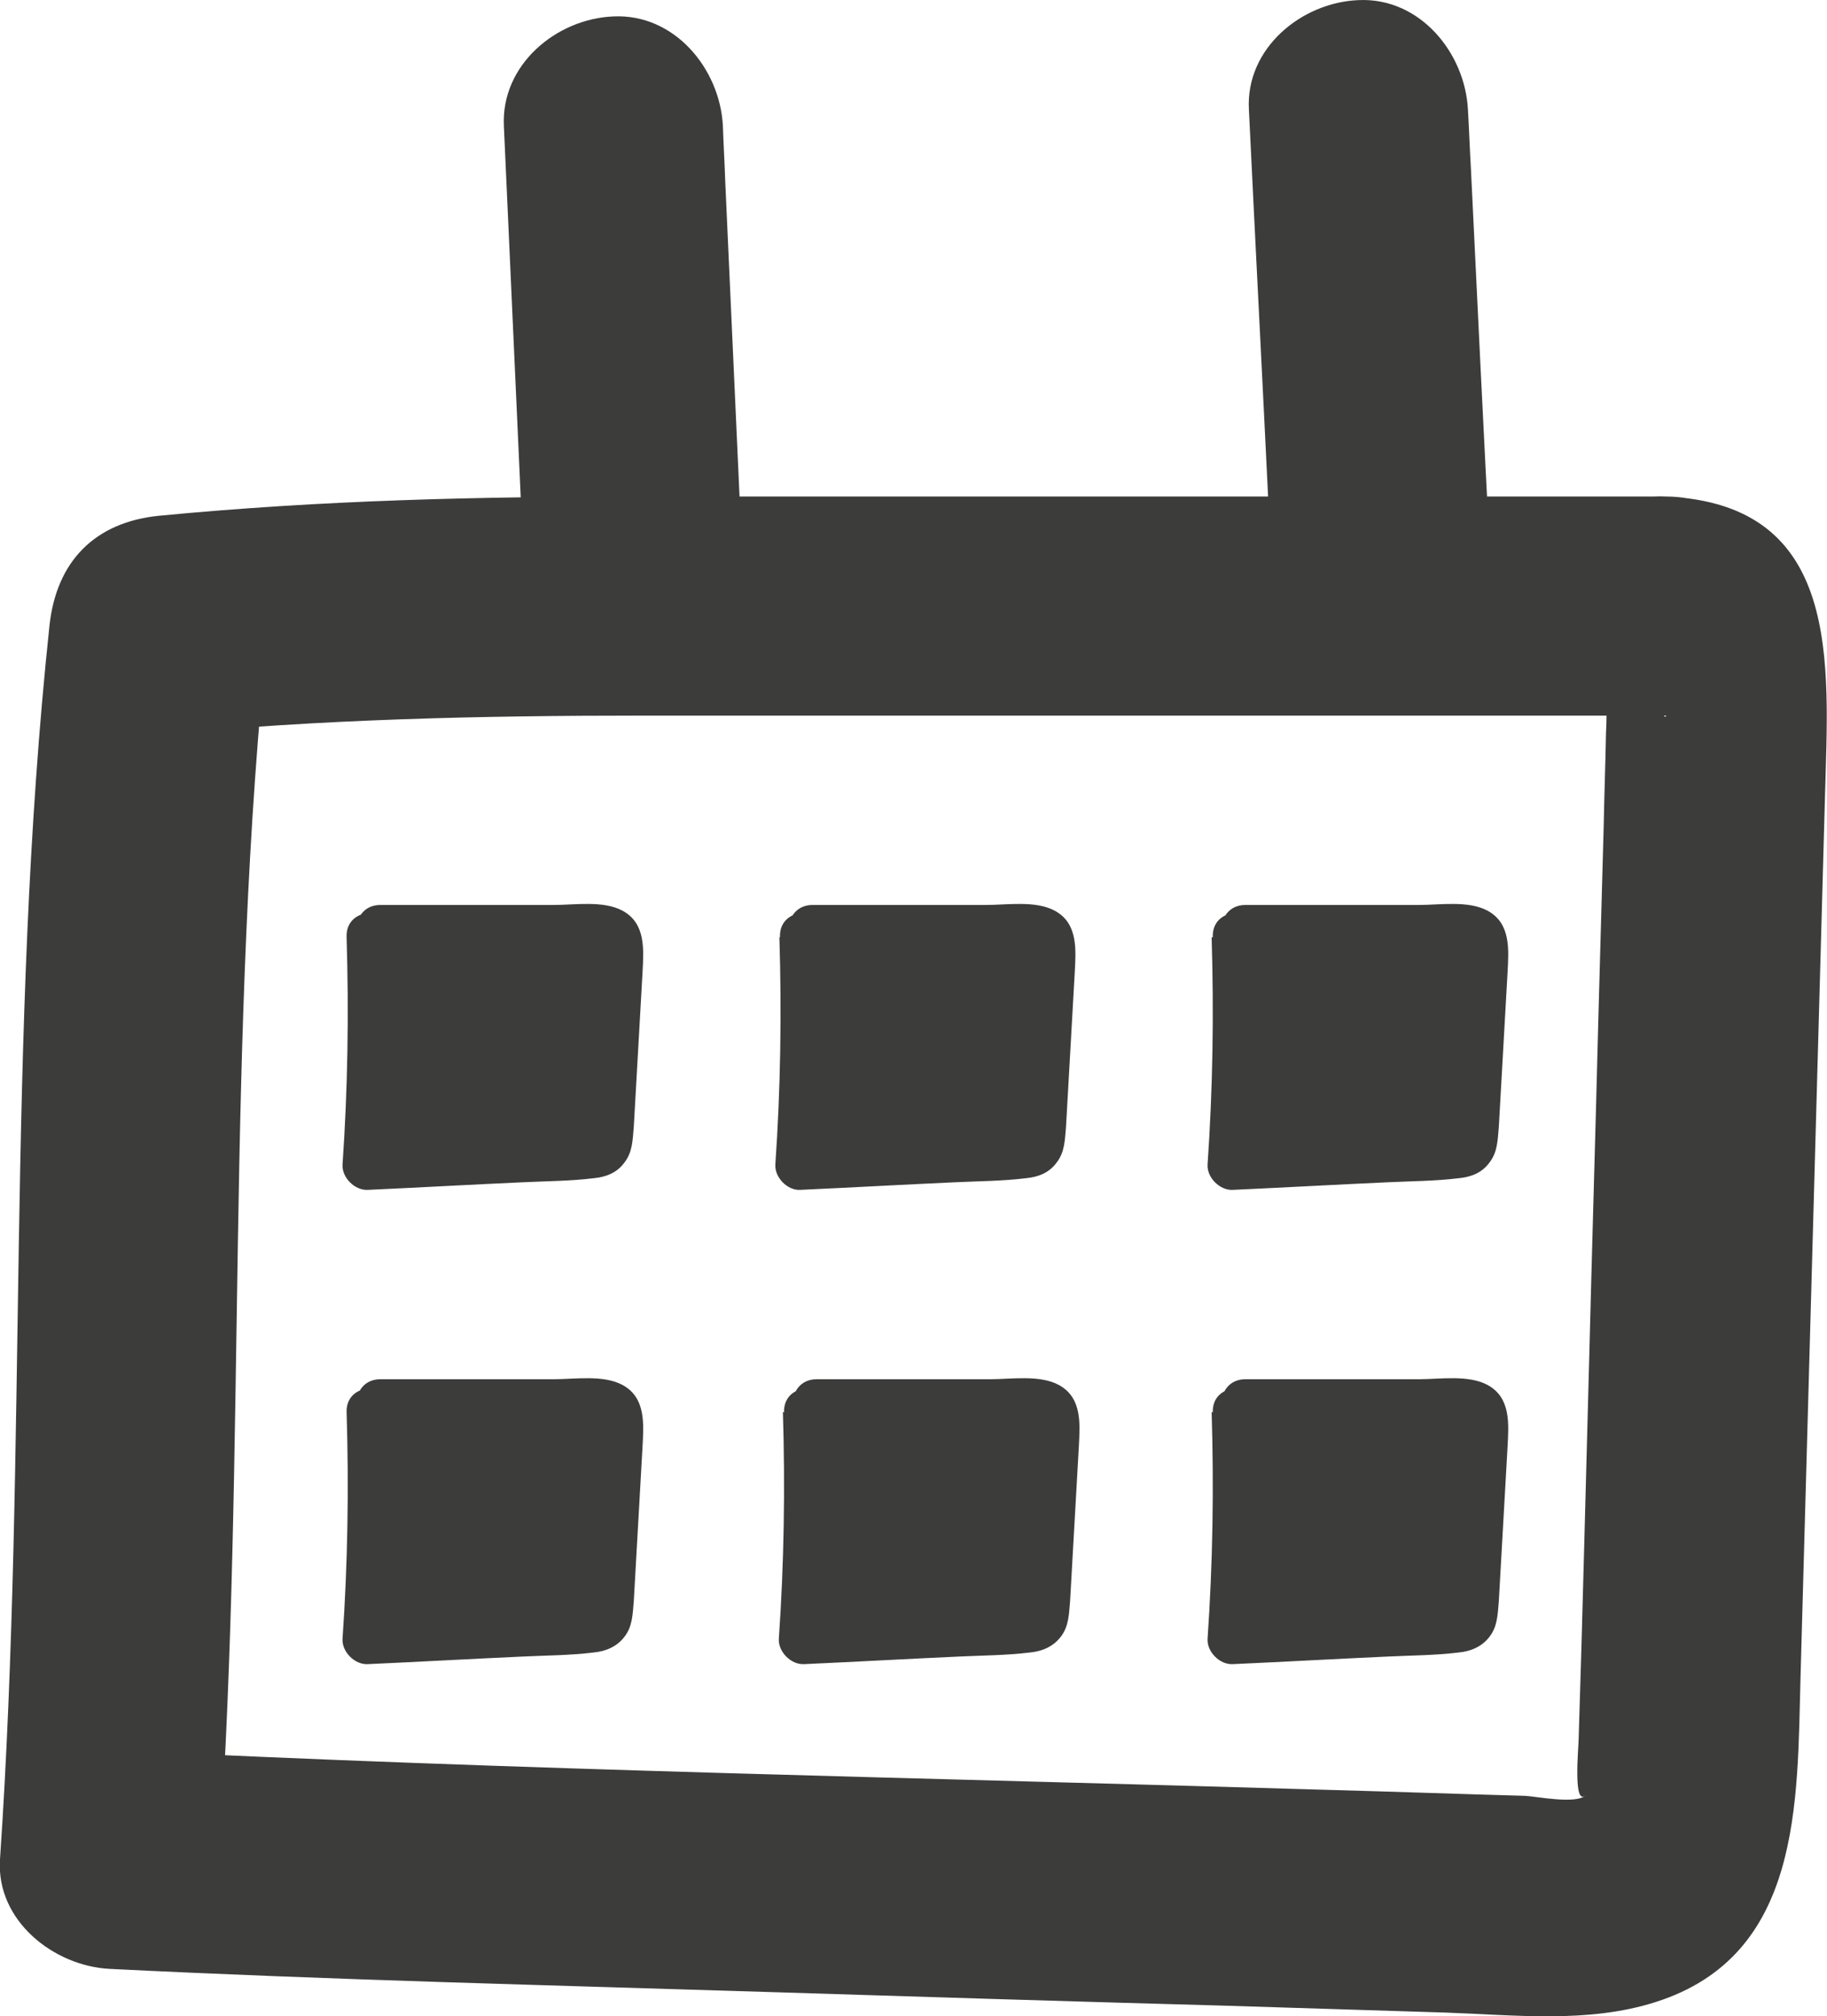 <?xml version="1.0" encoding="UTF-8"?>
<svg width="31.364" height="34.606" version="1.1" viewBox="0 0 31.364 34.606" xmlns="http://www.w3.org/2000/svg">
 <!-- Generator: Adobe Illustrator 29.1.0, SVG Export Plug-In . SVG Version: 2.1.0 Build 142)  -->
 <defs>
  <style>.st0 {
        fill: none;
      }

      .st1 {
        fill: #3c3c3b;
      }

      .st2 {
        clip-path: url(#clippath);
      }</style>
  <clipPath id="clipPath17">
   <rect class="st0" width="200" height="100"/>
  </clipPath>
  <clipPath id="clipPath18">
   <rect class="st0" width="200" height="100"/>
  </clipPath>
  <clipPath id="clipPath19">
   <rect class="st0" width="200" height="100"/>
  </clipPath>
  <clipPath id="clipPath20">
   <rect class="st0" width="200" height="100"/>
  </clipPath>
  <clipPath id="clipPath21">
   <rect class="st0" width="200" height="100"/>
  </clipPath>
  <clipPath id="clipPath22">
   <rect class="st0" width="200" height="100"/>
  </clipPath>
  <clipPath id="clipPath23">
   <rect class="st0" width="200" height="100"/>
  </clipPath>
  <clipPath id="clipPath24">
   <rect class="st0" width="200" height="100"/>
  </clipPath>
  <clipPath id="clipPath25">
   <rect class="st0" width="200" height="100"/>
  </clipPath>
  <clipPath id="clipPath26">
   <rect class="st0" width="200" height="100"/>
  </clipPath>
  <clipPath id="clipPath27">
   <rect class="st0" width="200" height="100"/>
  </clipPath>
  <clipPath id="clipPath28">
   <rect class="st0" width="200" height="100"/>
  </clipPath>
  <clipPath id="clipPath29">
   <rect class="st0" width="200" height="100"/>
  </clipPath>
  <clipPath id="clipPath30">
   <rect class="st0" width="200" height="100"/>
  </clipPath>
  <clipPath id="clipPath31">
   <rect class="st0" width="200" height="100"/>
  </clipPath>
 </defs>
 <path class="st1" transform="translate(-118.67 -34.008)" d="m147.25 46.31c-0.79-1.07-1.12-1.15-1-0.26 0 0.18 0 0.36-0.01 0.54-0.01 0.54-0.03 1.08-0.04 1.62l-0.09 3.24c-0.05 1.98-0.11 3.96-0.16 5.94-0.06 2.16-0.11 4.32-0.18 6.48 0 0.12-0.1 1.15 0.12 0.95-0.16 0.16-0.84 0.02-1.04 0.01-1.1-0.03-2.2-0.07-3.3-0.1-7-0.21-14.01-0.34-21-0.69l1.88 1.88c0.48-7.06 0.1-14.14 0.85-21.18-0.63 0.63-1.26 1.25-1.88 1.88 2.81-0.27 5.5-0.33 8.32-0.33h17.54c2.42 0 2.43-3.77 0-3.76h-17.54c-2.82 0-5.51 0.06-8.32 0.33-1.1 0.11-1.76 0.78-1.88 1.88-0.75 7.04-0.37 14.12-0.85 21.18-0.07 1.05 0.92 1.83 1.88 1.88 3.8 0.19 7.6 0.28 11.4 0.4 2.56 0.08 5.12 0.16 7.69 0.23l3.84 0.12c1.19 0.04 2.45 0.19 3.61-0.18 2.52-0.8 2.43-3.43 2.49-5.59l0.42-15.12c0.06-2.27 0.3-4.99-2.72-5.13-2.42-0.12-2.42 3.65 0 3.76" clip-path="url(#clipPath31)"/>
 <path class="st1" transform="translate(-118.67 -34.008)" d="m131.42 43.73c-0.1-2.2-0.2-4.41-0.3-6.61-0.01-0.32-0.03-0.63-0.04-0.95-0.05-0.98-0.83-1.93-1.88-1.88-0.98 0.04-1.93 0.83-1.88 1.88 0.1 2.2 0.2 4.41 0.3 6.61 0.01 0.32 0.03 0.63 0.04 0.95 0.04 0.98 0.83 1.93 1.88 1.88 0.98-0.04 1.93-0.83 1.88-1.88" clip-path="url(#clipPath30)"/>
 <path class="st1" transform="translate(-118.67 -34.008)" d="m144.26 43.74c-0.12-2.29-0.23-4.58-0.34-6.86-0.02-0.33-0.03-0.66-0.05-0.99-0.05-0.98-0.83-1.93-1.88-1.88-0.98 0.04-1.94 0.83-1.88 1.88 0.11 2.29 0.23 4.58 0.34 6.86 0.02 0.33 0.03 0.66 0.05 0.99 0.05 0.98 0.83 1.93 1.88 1.88 0.98-0.04 1.94-0.83 1.88-1.88" clip-path="url(#clipPath29)"/>
 <path class="st1" transform="translate(-118.67 -34.008)" d="m132.47 50.1c0.05 1.3 0.02 2.6-0.07 3.9 1.25-0.06 2.51-0.12 3.76-0.19 0.12 0 0.25-0.02 0.32-0.11 0.05-0.06 0.05-0.15 0.06-0.22 0.06-1.03 0.12-2.06 0.18-3.08 0-0.11 0-0.24-0.06-0.33-0.09-0.1-0.24-0.11-0.37-0.11h-3.66" clip-path="url(#clipPath28)"/>
 <path class="st1" transform="translate(-118.67 -34.008)" d="m132.05 50.1c0.04 1.3 0.02 2.6-0.07 3.9-0.01 0.22 0.21 0.44 0.42 0.43 0.88-0.04 1.77-0.09 2.65-0.13 0.41-0.02 0.82-0.02 1.23-0.07 0.21-0.02 0.4-0.09 0.53-0.27 0.14-0.18 0.14-0.39 0.16-0.61 0.05-0.89 0.1-1.77 0.15-2.65 0.02-0.39 0.06-0.84-0.34-1.06-0.33-0.18-0.82-0.1-1.18-0.1h-2.98c-0.55 0-0.55 0.85 0 0.85h2.22 1.11 0.26s0.19 0.02 0.2 0c-0.06 0.04-0.06-0.17-0.11-0.08-0.03 0.06 0 0.19-0.01 0.26-0.04 0.74-0.09 1.48-0.13 2.22 0 0.19-0.02 0.37-0.03 0.56 0 0.1-0.05 0.16 0.05 0.08 0.13-0.1-0.06-0.04-0.14-0.04l-1.11 0.06-2.52 0.12c0.14 0.14 0.28 0.28 0.43 0.42 0.09-1.3 0.11-2.6 0.07-3.9-0.02-0.55-0.87-0.55-0.85 0" clip-path="url(#clipPath27)"/>
 <path class="st1" transform="translate(-118.67 -34.008)" d="m139.89 50.1c0.05 1.3 0.02 2.6-0.07 3.9 1.25-0.06 2.51-0.12 3.76-0.19 0.12 0 0.25-0.02 0.32-0.11 0.05-0.06 0.05-0.15 0.06-0.22 0.06-1.03 0.12-2.06 0.18-3.08 0-0.11 0-0.24-0.06-0.33-0.09-0.1-0.24-0.11-0.37-0.11h-3.66" clip-path="url(#clipPath26)"/>
 <path class="st1" transform="translate(-118.67 -34.008)" d="m139.47 50.1c0.04 1.3 0.02 2.6-0.07 3.9-0.01 0.22 0.21 0.44 0.43 0.43 0.88-0.04 1.77-0.09 2.65-0.13 0.41-0.02 0.82-0.02 1.23-0.07 0.21-0.02 0.4-0.09 0.53-0.27 0.14-0.18 0.14-0.39 0.16-0.61 0.05-0.89 0.1-1.77 0.15-2.65 0.02-0.39 0.06-0.84-0.34-1.06-0.33-0.18-0.82-0.1-1.18-0.1h-2.98c-0.55 0-0.55 0.85 0 0.85h2.22 1.11 0.26s0.19 0.02 0.2 0c-0.06 0.04-0.06-0.17-0.11-0.08-0.03 0.06 0 0.19-0.01 0.26-0.04 0.74-0.09 1.48-0.13 2.22 0 0.19-0.02 0.37-0.03 0.56 0 0.1-0.05 0.16 0.05 0.08 0.13-0.1-0.06-0.04-0.14-0.04l-1.11 0.06-2.52 0.12c0.14 0.14 0.28 0.28 0.43 0.42 0.09-1.3 0.11-2.6 0.07-3.9-0.02-0.55-0.87-0.55-0.85 0" clip-path="url(#clipPath25)"/>
 <path class="st1" transform="translate(-118.67 -34.008)" d="m125.04 50.1c0.05 1.3 0.02 2.6-0.07 3.9 1.25-0.06 2.51-0.12 3.76-0.19 0.12 0 0.25-0.02 0.32-0.11 0.05-0.06 0.05-0.15 0.06-0.22 0.06-1.03 0.12-2.06 0.18-3.08 0-0.11 0-0.24-0.06-0.33-0.08-0.1-0.24-0.11-0.37-0.11h-3.66" clip-path="url(#clipPath24)"/>
 <path class="st1" transform="translate(-118.67 -34.008)" d="m124.62 50.1c0.04 1.3 0.02 2.6-0.07 3.9-0.01 0.22 0.21 0.44 0.43 0.43 0.88-0.04 1.77-0.09 2.65-0.13 0.41-0.02 0.82-0.02 1.23-0.07 0.21-0.02 0.4-0.09 0.53-0.27 0.14-0.18 0.14-0.39 0.16-0.61 0.05-0.89 0.1-1.77 0.15-2.65 0.02-0.39 0.06-0.84-0.34-1.06-0.33-0.18-0.82-0.1-1.18-0.1h-2.98c-0.55 0-0.55 0.85 0 0.85h2.21 1.11 0.26s0.19 0.02 0.2 0c-0.06 0.04-0.06-0.17-0.11-0.08-0.03 0.06 0 0.19-0.01 0.26-0.04 0.74-0.09 1.48-0.13 2.22 0 0.19-0.02 0.37-0.03 0.56 0 0.1-0.05 0.16 0.05 0.08 0.13-0.1-0.06-0.04-0.14-0.04l-1.11 0.06-2.52 0.12 0.42 0.42c0.09-1.3 0.11-2.6 0.07-3.9-0.02-0.55-0.87-0.55-0.85 0" clip-path="url(#clipPath23)"/>
 <path class="st1" transform="translate(-118.67 -34.008)" d="m125.04 58.24c0.05 1.3 0.02 2.6-0.07 3.9 1.25-0.06 2.51-0.12 3.76-0.19 0.12 0 0.25-0.02 0.32-0.11 0.05-0.06 0.05-0.15 0.06-0.22 0.06-1.03 0.12-2.06 0.18-3.08 0-0.11 0-0.24-0.06-0.33-0.08-0.1-0.24-0.11-0.37-0.11h-3.66" clip-path="url(#clipPath22)"/>
 <path class="st1" transform="translate(-118.67 -34.008)" d="m124.62 58.24c0.04 1.3 0.02 2.6-0.07 3.9-0.01 0.22 0.21 0.44 0.43 0.43 0.88-0.04 1.77-0.09 2.65-0.13 0.41-0.02 0.82-0.02 1.23-0.07 0.21-0.02 0.4-0.1 0.53-0.27 0.14-0.18 0.14-0.39 0.16-0.61 0.05-0.88 0.1-1.77 0.15-2.65 0.02-0.39 0.06-0.84-0.34-1.06-0.33-0.18-0.82-0.1-1.18-0.1h-2.98c-0.55 0-0.55 0.85 0 0.85h2.21 1.11 0.26s0.19 0.02 0.2 0c-0.06 0.04-0.06-0.17-0.11-0.08-0.03 0.06 0 0.19-0.01 0.26-0.04 0.74-0.09 1.48-0.13 2.23 0 0.19-0.02 0.37-0.03 0.56 0 0.1-0.05 0.16 0.05 0.08 0.13-0.1-0.06-0.04-0.14-0.04l-1.11 0.06c-0.84 0.04-1.68 0.08-2.52 0.13l0.42 0.42c0.09-1.3 0.11-2.6 0.07-3.9-0.02-0.55-0.87-0.55-0.85 0" clip-path="url(#clipPath21)"/>
 <path class="st1" transform="translate(-118.67 -34.008)" d="m132.54 58.24c0.05 1.3 0.02 2.6-0.07 3.9 1.25-0.06 2.51-0.12 3.76-0.19 0.12 0 0.25-0.02 0.32-0.11 0.05-0.06 0.05-0.15 0.06-0.22 0.06-1.03 0.12-2.06 0.18-3.08 0-0.11 0-0.24-0.06-0.33-0.09-0.1-0.24-0.11-0.37-0.11h-3.66" clip-path="url(#clipPath20)"/>
 <path class="st1" transform="translate(-118.67 -34.008)" d="m132.11 58.24c0.04 1.3 0.02 2.6-0.07 3.9-0.01 0.22 0.21 0.44 0.43 0.43 0.88-0.04 1.77-0.09 2.65-0.13 0.41-0.02 0.82-0.02 1.23-0.07 0.21-0.02 0.4-0.1 0.53-0.27 0.14-0.18 0.14-0.39 0.16-0.61 0.05-0.88 0.1-1.77 0.15-2.65 0.02-0.39 0.06-0.84-0.34-1.06-0.33-0.18-0.82-0.1-1.18-0.1h-2.98c-0.55 0-0.55 0.85 0 0.85h2.22 1.11 0.26s0.19 0.02 0.2 0c-0.06 0.04-0.06-0.17-0.11-0.08-0.03 0.06 0 0.19-0.01 0.26-0.04 0.74-0.09 1.48-0.13 2.23 0 0.19-0.02 0.37-0.03 0.56 0 0.1-0.05 0.16 0.05 0.08 0.13-0.1-0.06-0.04-0.14-0.04l-1.11 0.06c-0.84 0.04-1.68 0.08-2.52 0.13 0.14 0.14 0.28 0.28 0.43 0.42 0.09-1.3 0.11-2.6 0.07-3.9-0.02-0.55-0.87-0.55-0.85 0" clip-path="url(#clipPath19)"/>
 <path class="st1" transform="translate(-118.67 -34.008)" d="m139.89 58.24c0.05 1.3 0.02 2.6-0.07 3.9 1.25-0.06 2.51-0.12 3.76-0.19 0.12 0 0.25-0.02 0.32-0.11 0.05-0.06 0.05-0.15 0.06-0.22 0.06-1.03 0.12-2.06 0.18-3.08 0-0.11 0-0.24-0.06-0.33-0.09-0.1-0.24-0.11-0.37-0.11h-3.66" clip-path="url(#clipPath18)"/>
 <path class="st1" transform="translate(-118.67 -34.008)" d="m139.47 58.24c0.04 1.3 0.02 2.6-0.07 3.9-0.01 0.22 0.21 0.44 0.43 0.43 0.88-0.04 1.77-0.09 2.65-0.13 0.41-0.02 0.82-0.02 1.23-0.07 0.21-0.02 0.4-0.1 0.53-0.27 0.14-0.18 0.14-0.39 0.16-0.61 0.05-0.88 0.1-1.77 0.15-2.65 0.02-0.39 0.06-0.84-0.34-1.06-0.33-0.18-0.82-0.1-1.18-0.1h-2.98c-0.55 0-0.55 0.85 0 0.85h2.22 1.11 0.26s0.19 0.02 0.2 0c-0.06 0.04-0.06-0.17-0.11-0.08-0.03 0.06 0 0.19-0.01 0.26-0.04 0.74-0.09 1.48-0.13 2.23 0 0.19-0.02 0.37-0.03 0.56 0 0.1-0.05 0.16 0.05 0.08 0.13-0.1-0.06-0.04-0.14-0.04l-1.11 0.06c-0.84 0.04-1.68 0.08-2.52 0.13 0.14 0.14 0.28 0.28 0.43 0.42 0.09-1.3 0.11-2.6 0.07-3.9-0.02-0.55-0.87-0.55-0.85 0" clip-path="url(#clipPath17)"/>
</svg>
